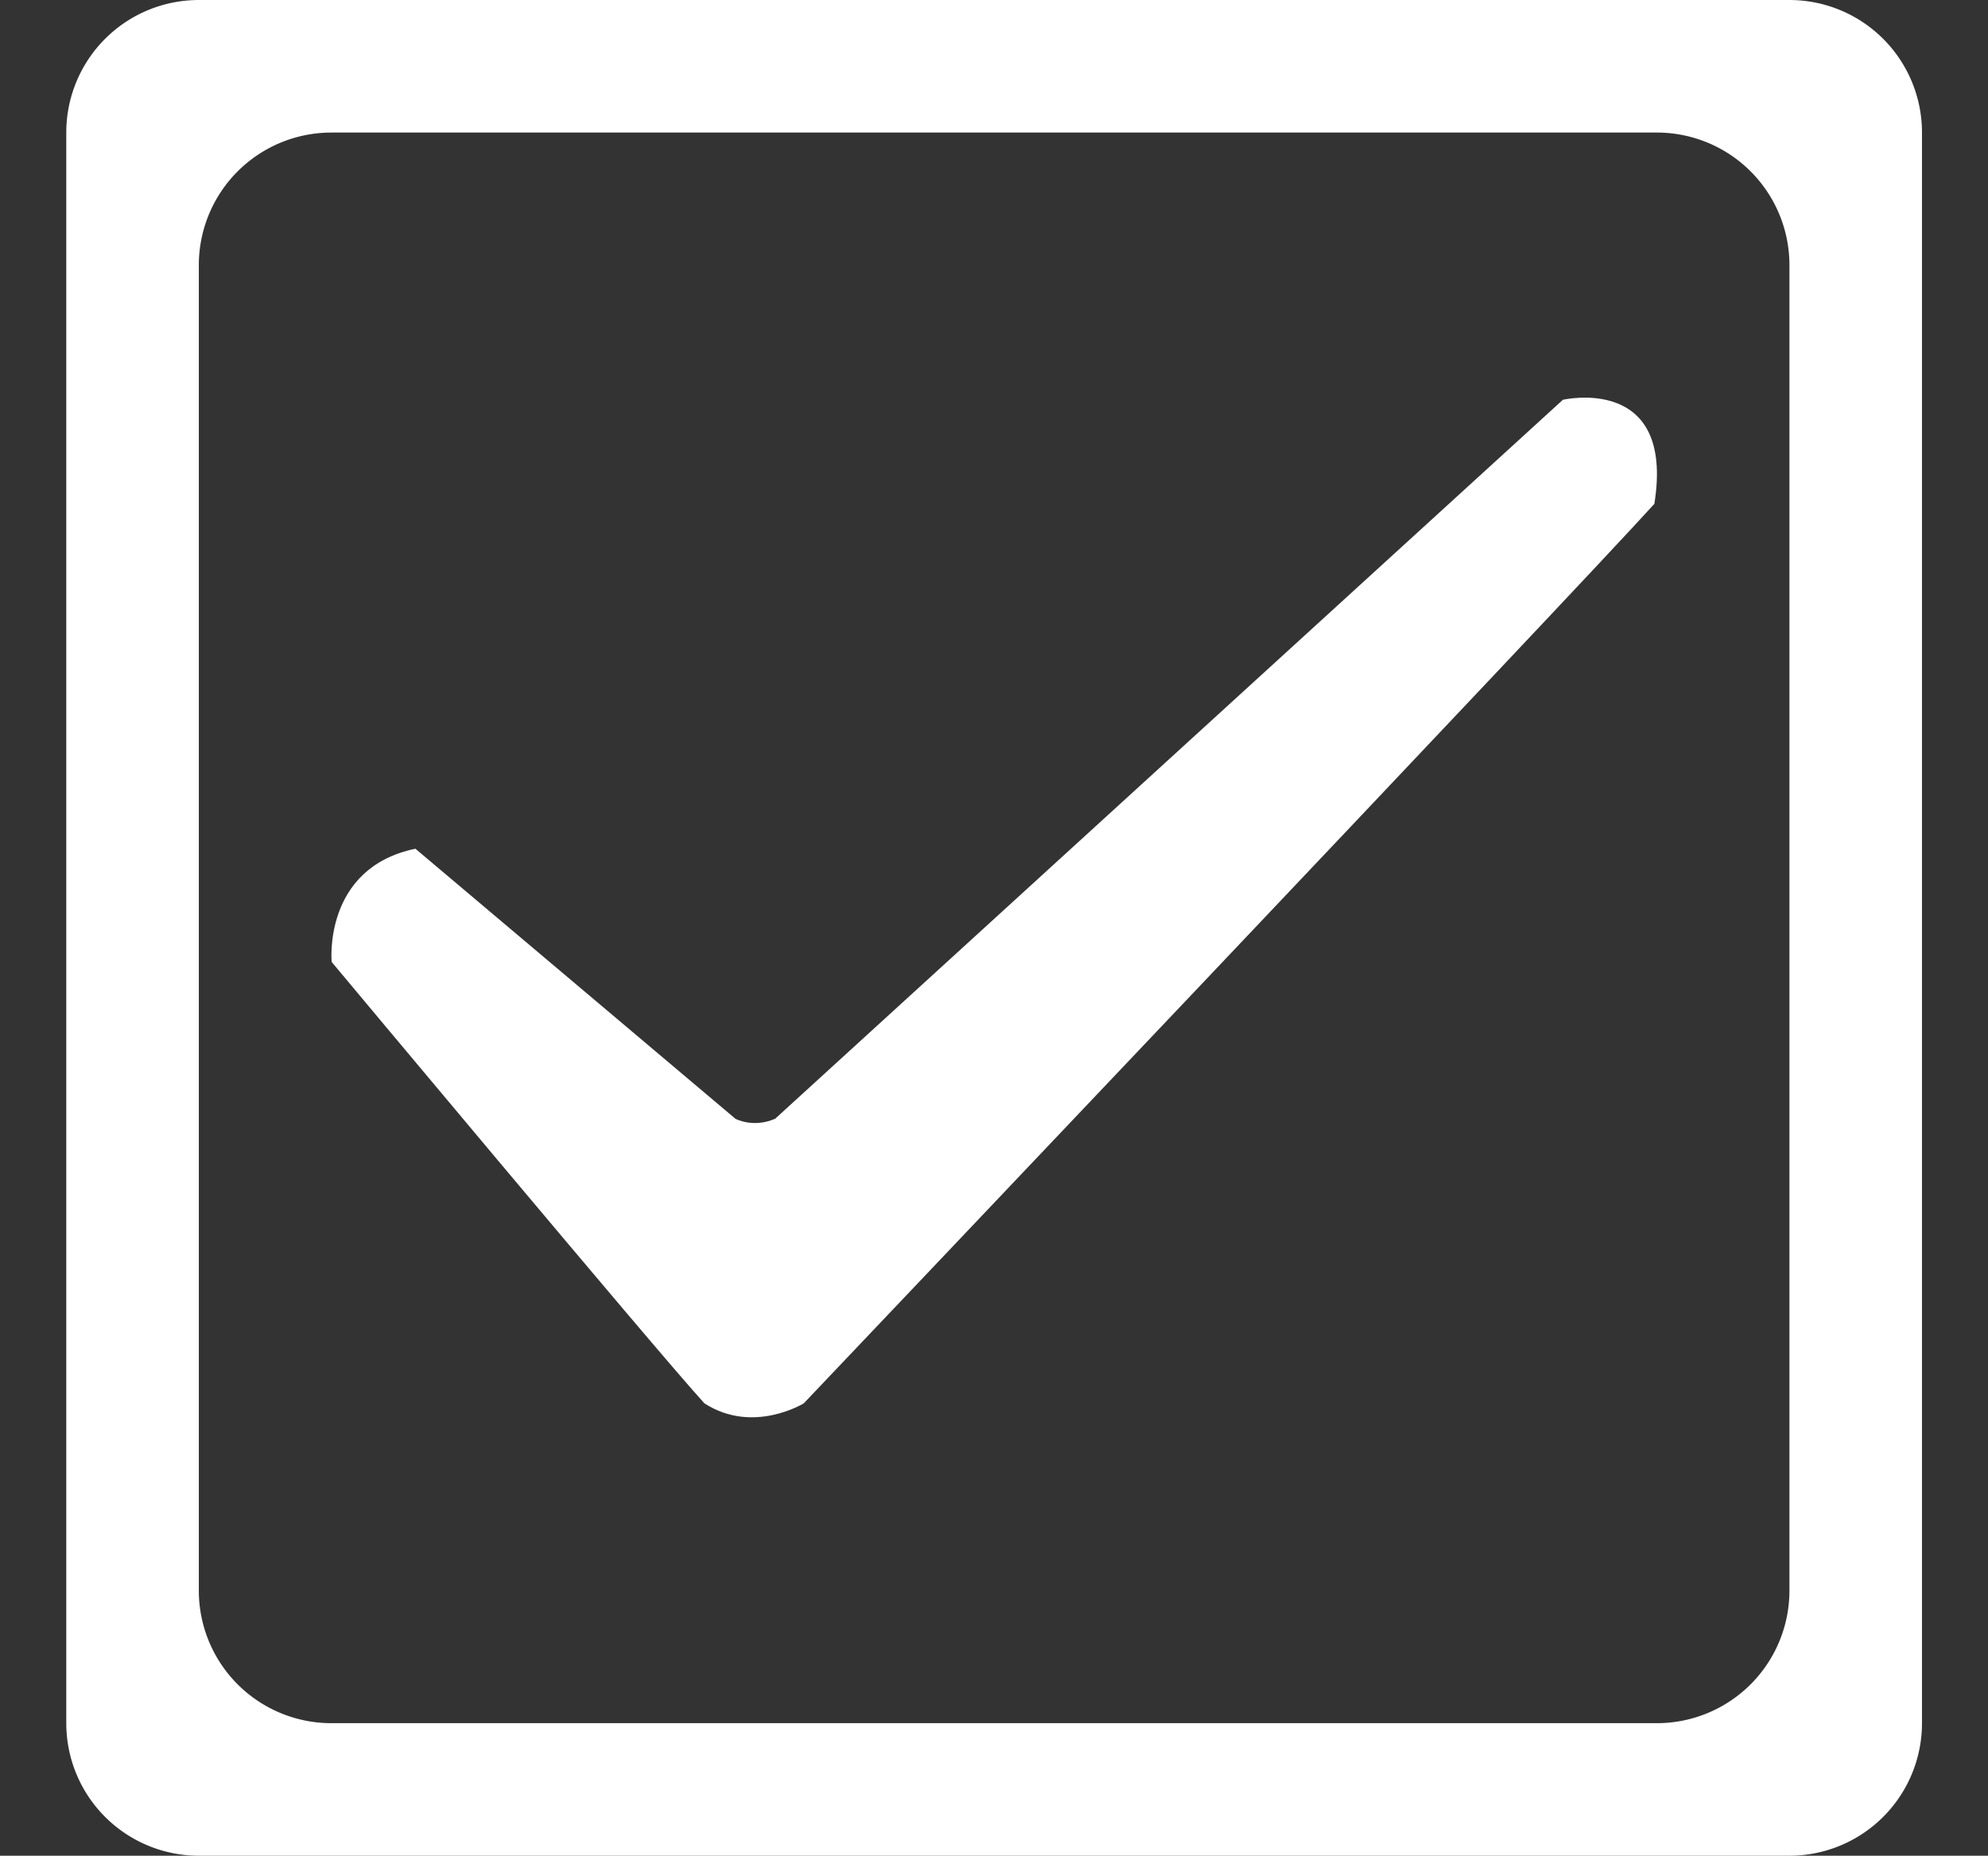 <?xml version="1.0" standalone="no"?><!DOCTYPE svg PUBLIC "-//W3C//DTD SVG 1.1//EN" "http://www.w3.org/Graphics/SVG/1.1/DTD/svg11.dtd"><svg t="1586849555791" class="icon" viewBox="0 0 1097 1024" version="1.1" xmlns="http://www.w3.org/2000/svg" p-id="93487" width="53.564" height="50" xmlns:xlink="http://www.w3.org/1999/xlink"><rect x="0" y="0" width="1097" height="1024" fill="#333333" stroke="none"/><defs><style type="text/css"></style></defs><path d="M109.714 0h877.714a73.143 73.143 0 0 1 73.143 73.143v877.714a73.143 73.143 0 0 1-73.143 73.143h-877.714a73.143 73.143 0 0 1-73.143-73.143V73.143a73.143 73.143 0 0 1 73.143-73.143z m73.143 73.143a73.143 73.143 0 0 0-73.143 73.143v731.429a73.143 73.143 0 0 0 73.143 73.143h731.429a73.143 73.143 0 0 0 73.143-73.143V146.286a73.143 73.143 0 0 0-73.143-73.143h-731.429z" fill="#ffffff" p-id="93488"></path><path d="M229.23 468.334L405.797 617.326s9.728 5.339 21.943 0l434.688-396.727s61.952-14.409 50.469 57.417c-41.984 46.592-469.358 496.347-469.358 496.347s-28.014 17.335-54.857 0c-26.697-29.257-205.678-243.566-205.678-243.566s-4.901-51.858 46.226-62.464z" fill="#ffffff" p-id="93489"></path></svg>